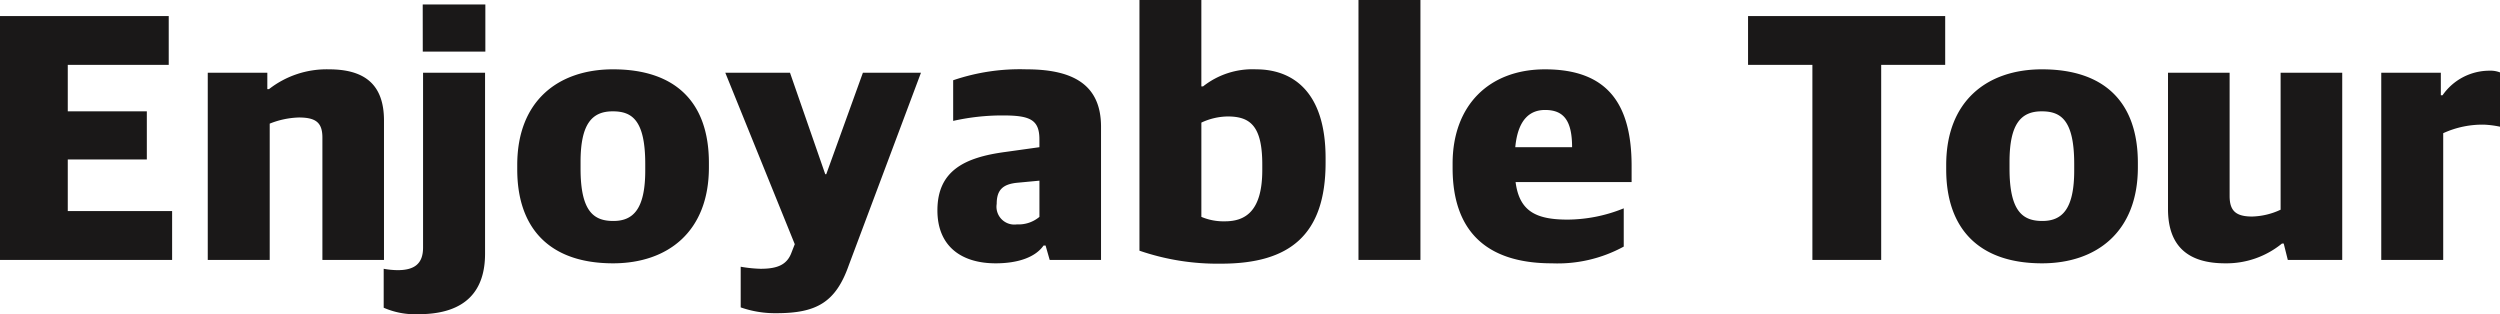 <svg xmlns="http://www.w3.org/2000/svg" width="183" height="23" viewBox="0 0 183 23">
  <path id="패스_84765" data-name="패스 84765" d="M178.6,217.486h4.535v-9.275a6.879,6.879,0,0,1,3.006-.625,7.151,7.151,0,0,1,1.152.15v-3.975a1.962,1.962,0,0,0-.8-.125,4.174,4.174,0,0,0-3.407,1.8h-.125v-1.65H178.6Zm-11.425.25a6.417,6.417,0,0,0,4.159-1.45h.125l.3,1.2h3.984v-13.7h-4.51v10.025a5.2,5.2,0,0,1-2.08.5c-1.177,0-1.653-.4-1.653-1.5v-9.025h-4.51v9.975c0,2.8,1.553,3.975,4.184,3.975m-13.38-3.1c-1.4,0-2.405-.65-2.405-3.825v-.5c0-2.8.852-3.7,2.355-3.7,1.378,0,2.38.6,2.38,3.85v.475c0,2.825-.877,3.7-2.33,3.7m-.025,3.1c3.984,0,7.015-2.3,7.015-7.025v-.325c0-4.45-2.455-6.85-7.015-6.85-4.008,0-7.015,2.3-7.015,7v.325c0,4.375,2.43,6.875,7.015,6.875m-16.81-.25h5.036V203.211h4.685v-3.575H132.249v3.575h4.71ZM117.39,206.511c1.328,0,1.979.725,1.979,2.725h-4.159c.2-2.125,1.152-2.725,2.179-2.725m.5,11.225a10.088,10.088,0,0,0,5.261-1.225v-2.8a11.064,11.064,0,0,1-4.109.825c-2.3,0-3.532-.6-3.808-2.75h8.493v-1.175c0-4.5-1.728-7.075-6.339-7.075-4.108,0-6.764,2.65-6.764,6.9v.325c0,4.525,2.38,6.975,7.265,6.975m-14.155-.25h4.535V198.461h-4.535Zm-9.772-2.825a4.143,4.143,0,0,1-1.729-.325v-6.9a4.656,4.656,0,0,1,1.929-.45c1.653,0,2.53.7,2.53,3.525v.4c0,3.025-1.253,3.75-2.731,3.75m-.276,3.1c5.011,0,7.641-2.1,7.641-7.4v-.325c0-4.975-2.506-6.5-5.086-6.5a5.823,5.823,0,0,0-3.883,1.25h-.125v-6.325H87.7v18.35a17.551,17.551,0,0,0,5.987.95m-14.958-2.875a1.307,1.307,0,0,1-1.479-1.5c0-1.025.451-1.45,1.528-1.55l1.6-.15v2.65a2.375,2.375,0,0,1-1.653.55m-1.553,2.85c1.7,0,2.931-.475,3.507-1.3h.15l.3,1.05h3.758v-9.75c0-3.1-2.08-4.2-5.462-4.2a15.141,15.141,0,0,0-5.361.8v2.975a16.4,16.4,0,0,1,3.632-.4c1.979,0,2.681.3,2.681,1.75v.575l-2.505.35c-2.981.4-4.961,1.375-4.961,4.275,0,2.625,1.754,3.875,4.259,3.875m-16.036,3.65c2.932,0,4.334-.8,5.286-3.5l5.286-14.1H67.456l-2.681,7.425H64.7l-2.58-7.425H57.384l5.085,12.55-.225.575c-.326.925-1.027,1.225-2.28,1.225a9.9,9.9,0,0,1-1.453-.15v2.975a7.588,7.588,0,0,0,2.63.425m-11.952-6.75c-1.4,0-2.4-.65-2.4-3.825v-.5c0-2.8.851-3.7,2.355-3.7,1.378,0,2.38.6,2.38,3.85v.475c0,2.825-.877,3.7-2.33,3.7m-.025,3.1c3.984,0,7.015-2.3,7.015-7.025v-.325c0-4.45-2.455-6.85-7.015-6.85-4.009,0-7.015,2.3-7.015,7v.325c0,4.375,2.43,6.875,7.015,6.875m-13.93-15.5H39.82v-3.45H35.235Zm-.326,19.225c3.558,0,4.885-1.8,4.885-4.425v-13.25H35.26v12.8c0,1.175-.626,1.65-1.854,1.65a5.979,5.979,0,0,1-1.028-.1v2.85a5.729,5.729,0,0,0,2.531.475M19.5,217.486h4.535v-9.975a6.2,6.2,0,0,1,2.129-.45c1.253,0,1.728.375,1.728,1.475v8.95H32.4v-10.2c0-2.7-1.479-3.75-4.033-3.75a6.854,6.854,0,0,0-4.385,1.45H23.86v-1.2H19.5Zm-15.209,0h12.6v-3.575H9.253v-3.775H15.04v-3.525H9.253v-3.4h7.39v-3.575H4.292Z" transform="translate(-4.292 -198.461)" fill="#1a1818"/>
</svg>
